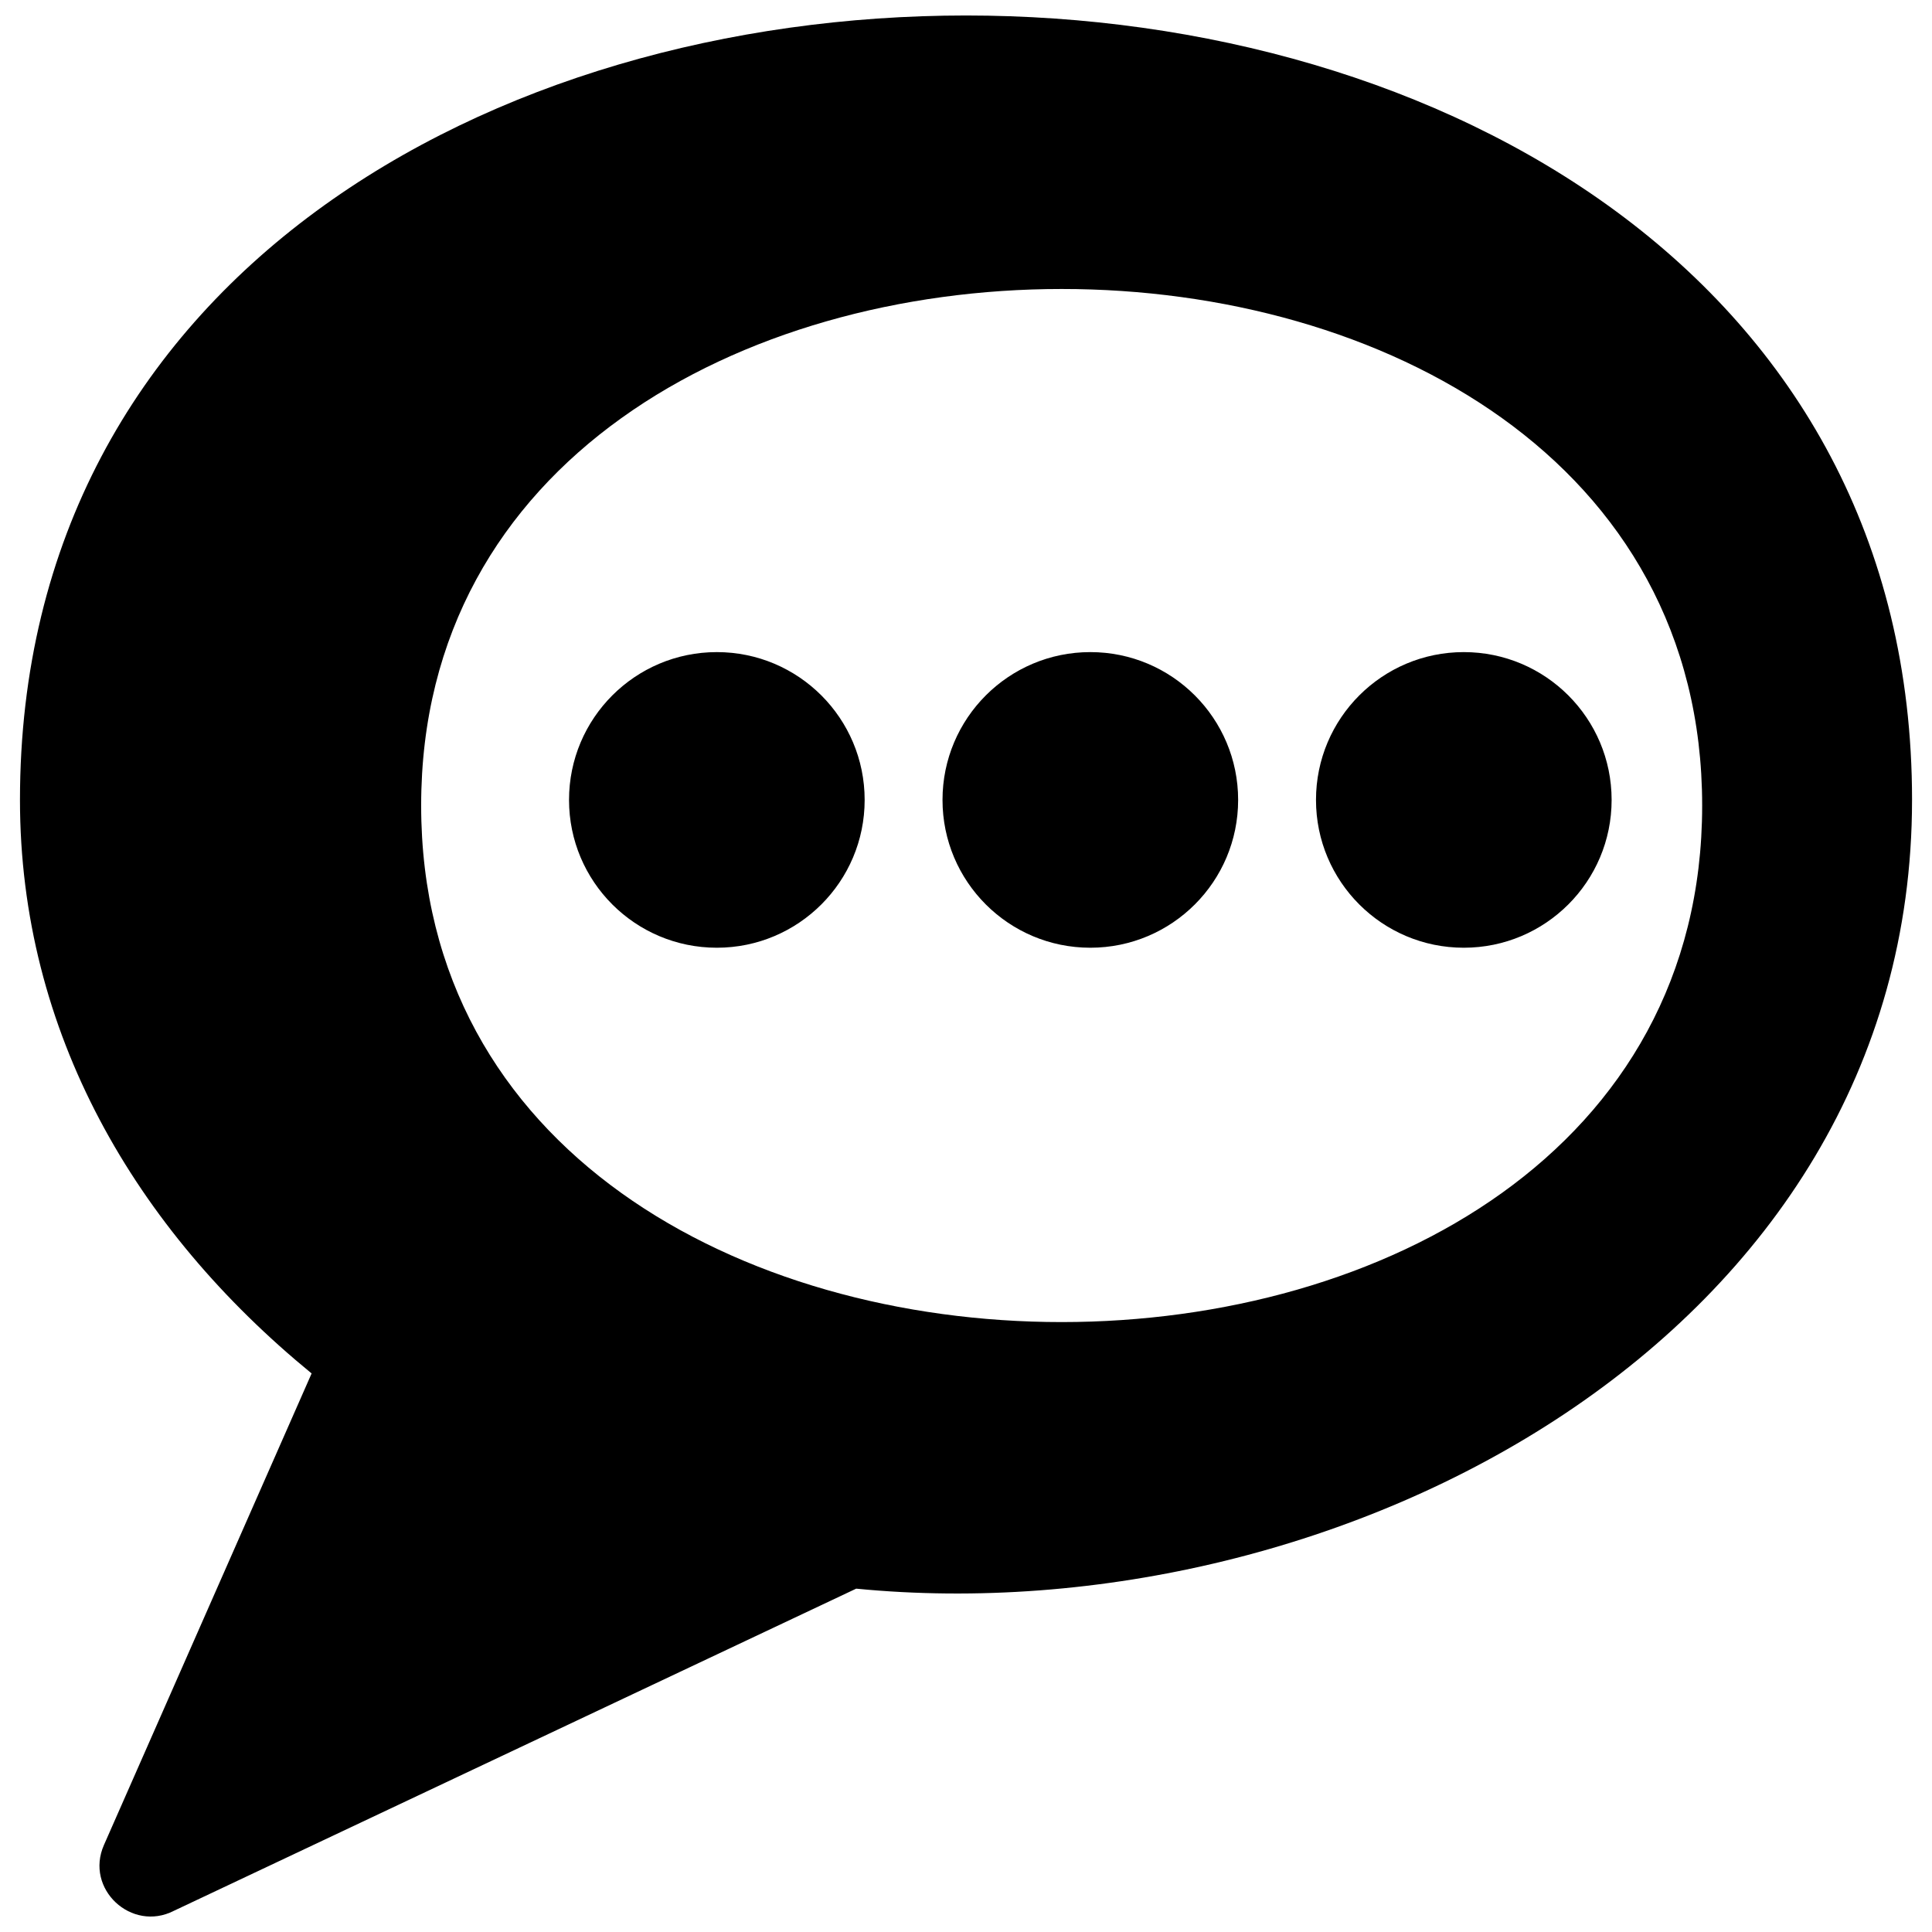 <?xml version="1.0" encoding="UTF-8"?>
<!-- Uploaded to: ICON Repo, www.svgrepo.com, Generator: ICON Repo Mixer Tools -->
<svg width="800px" height="800px" version="1.1" viewBox="144 144 512 512" xmlns="http://www.w3.org/2000/svg">
 <defs>
  <clipPath id="a">
   <path d="m149 148.09h502v503.81h-502z"/>
  </clipPath>
 </defs>
 <g clip-path="url(#a)">
  <path d="m650.71 355.99c0 142.63-152.18 221.5-279.81 209.02l-180.83 85.379c-11.199 5.723-23.664-5.789-18.52-17.453l55.031-124.96c-46.766-38.281-77.289-90.43-77.289-151.98 0-277.19 501.42-277.19 501.42 0zm-118.79-39.176c21.641 0 39.176 17.539 39.176 39.176 0 21.633-17.535 39.168-39.176 39.168-21.633 0-39.168-17.535-39.168-39.168 0-21.633 17.535-39.176 39.168-39.176zm-98.977 0c21.641 0 39.176 17.539 39.176 39.176 0 21.633-17.535 39.168-39.176 39.168-21.633 0-39.168-17.535-39.168-39.168 0-21.633 17.535-39.176 39.168-39.176zm-98.977 0c21.641 0 39.176 17.539 39.176 39.176 0 21.633-17.535 39.168-39.176 39.168-21.633 0-39.168-17.535-39.168-39.168 0-21.633 17.535-39.176 39.168-39.176zm-78.355 40.66c0 182.55 339.48 182.49 339.48 0 0-182.55-339.48-182.49-339.48 0z" fill-rule="evenodd"/>
 </g>
</svg>